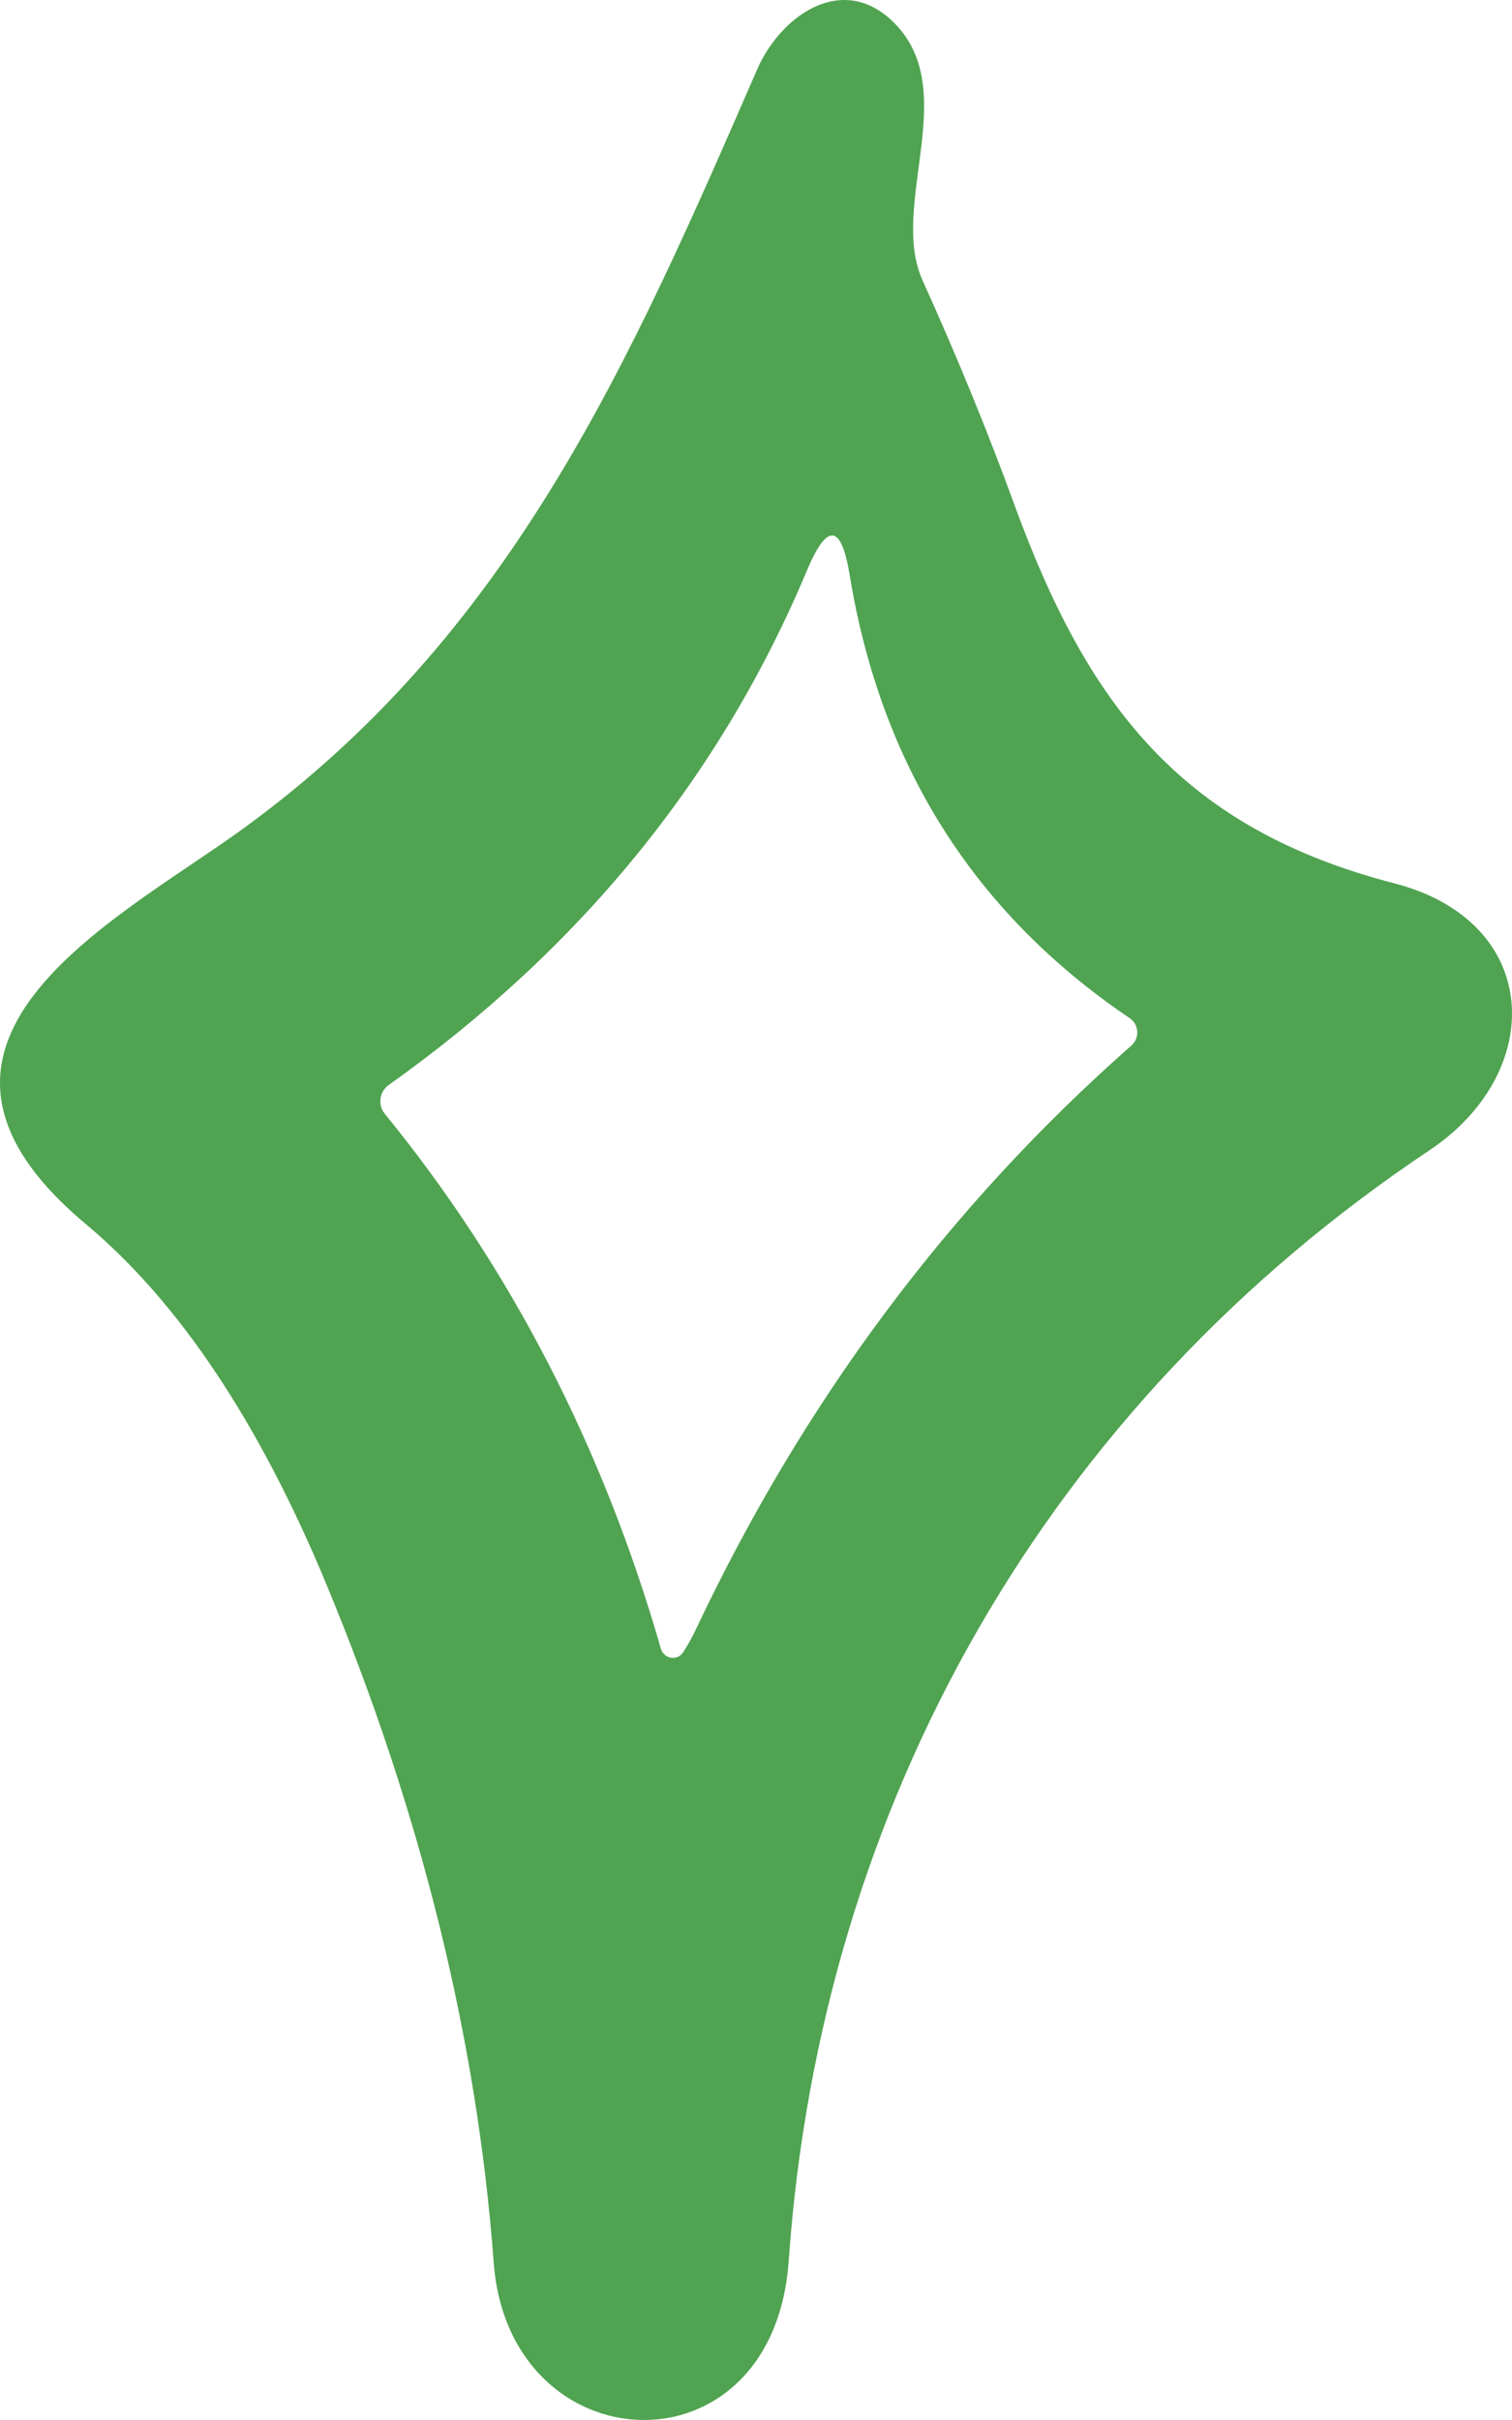 <?xml version="1.0" encoding="UTF-8"?> <svg xmlns="http://www.w3.org/2000/svg" width="100" height="160" viewBox="0 0 100 160" fill="none"><path d="M94.549 76.046C69.259 92.932 54.296 119.237 52.163 149.47C51.156 163.929 33.641 163.052 32.65 149.571C31.553 134.831 27.869 119.9 21.6 104.779C17.144 94.038 11.843 86.095 5.697 80.95C-8.611 69.002 7.544 60.93 15.857 54.947C33.809 42.022 41.668 23.906 50.081 4.577C51.559 1.19 55.455 -1.725 58.813 1.207C63.835 5.622 58.73 13.458 61.013 18.531C63.32 23.631 65.346 28.58 67.092 33.377C71.912 46.572 78.092 54.745 92.215 58.402C102.005 60.93 102.308 70.856 94.549 76.046ZM46 107.778C53.132 92.656 62.743 79.77 74.834 69.12C74.964 69.004 75.065 68.86 75.131 68.699C75.197 68.538 75.225 68.363 75.214 68.19C75.203 68.016 75.152 67.847 75.066 67.695C74.98 67.544 74.86 67.415 74.716 67.317C64.428 60.363 58.254 50.594 56.194 38.011C55.645 34.652 54.71 34.54 53.389 37.674C47.668 51.324 38.444 62.677 25.714 71.732C25.567 71.835 25.442 71.968 25.348 72.122C25.254 72.275 25.192 72.447 25.167 72.626C25.142 72.804 25.154 72.986 25.202 73.16C25.25 73.334 25.333 73.496 25.446 73.636C33.775 83.849 39.865 95.645 43.717 109.025C43.763 109.175 43.851 109.309 43.97 109.412C44.089 109.514 44.233 109.581 44.387 109.604C44.541 109.627 44.696 109.605 44.837 109.542C44.977 109.478 45.095 109.375 45.178 109.244C45.48 108.784 45.754 108.295 46 107.778Z" fill="#50A351"></path></svg> 
